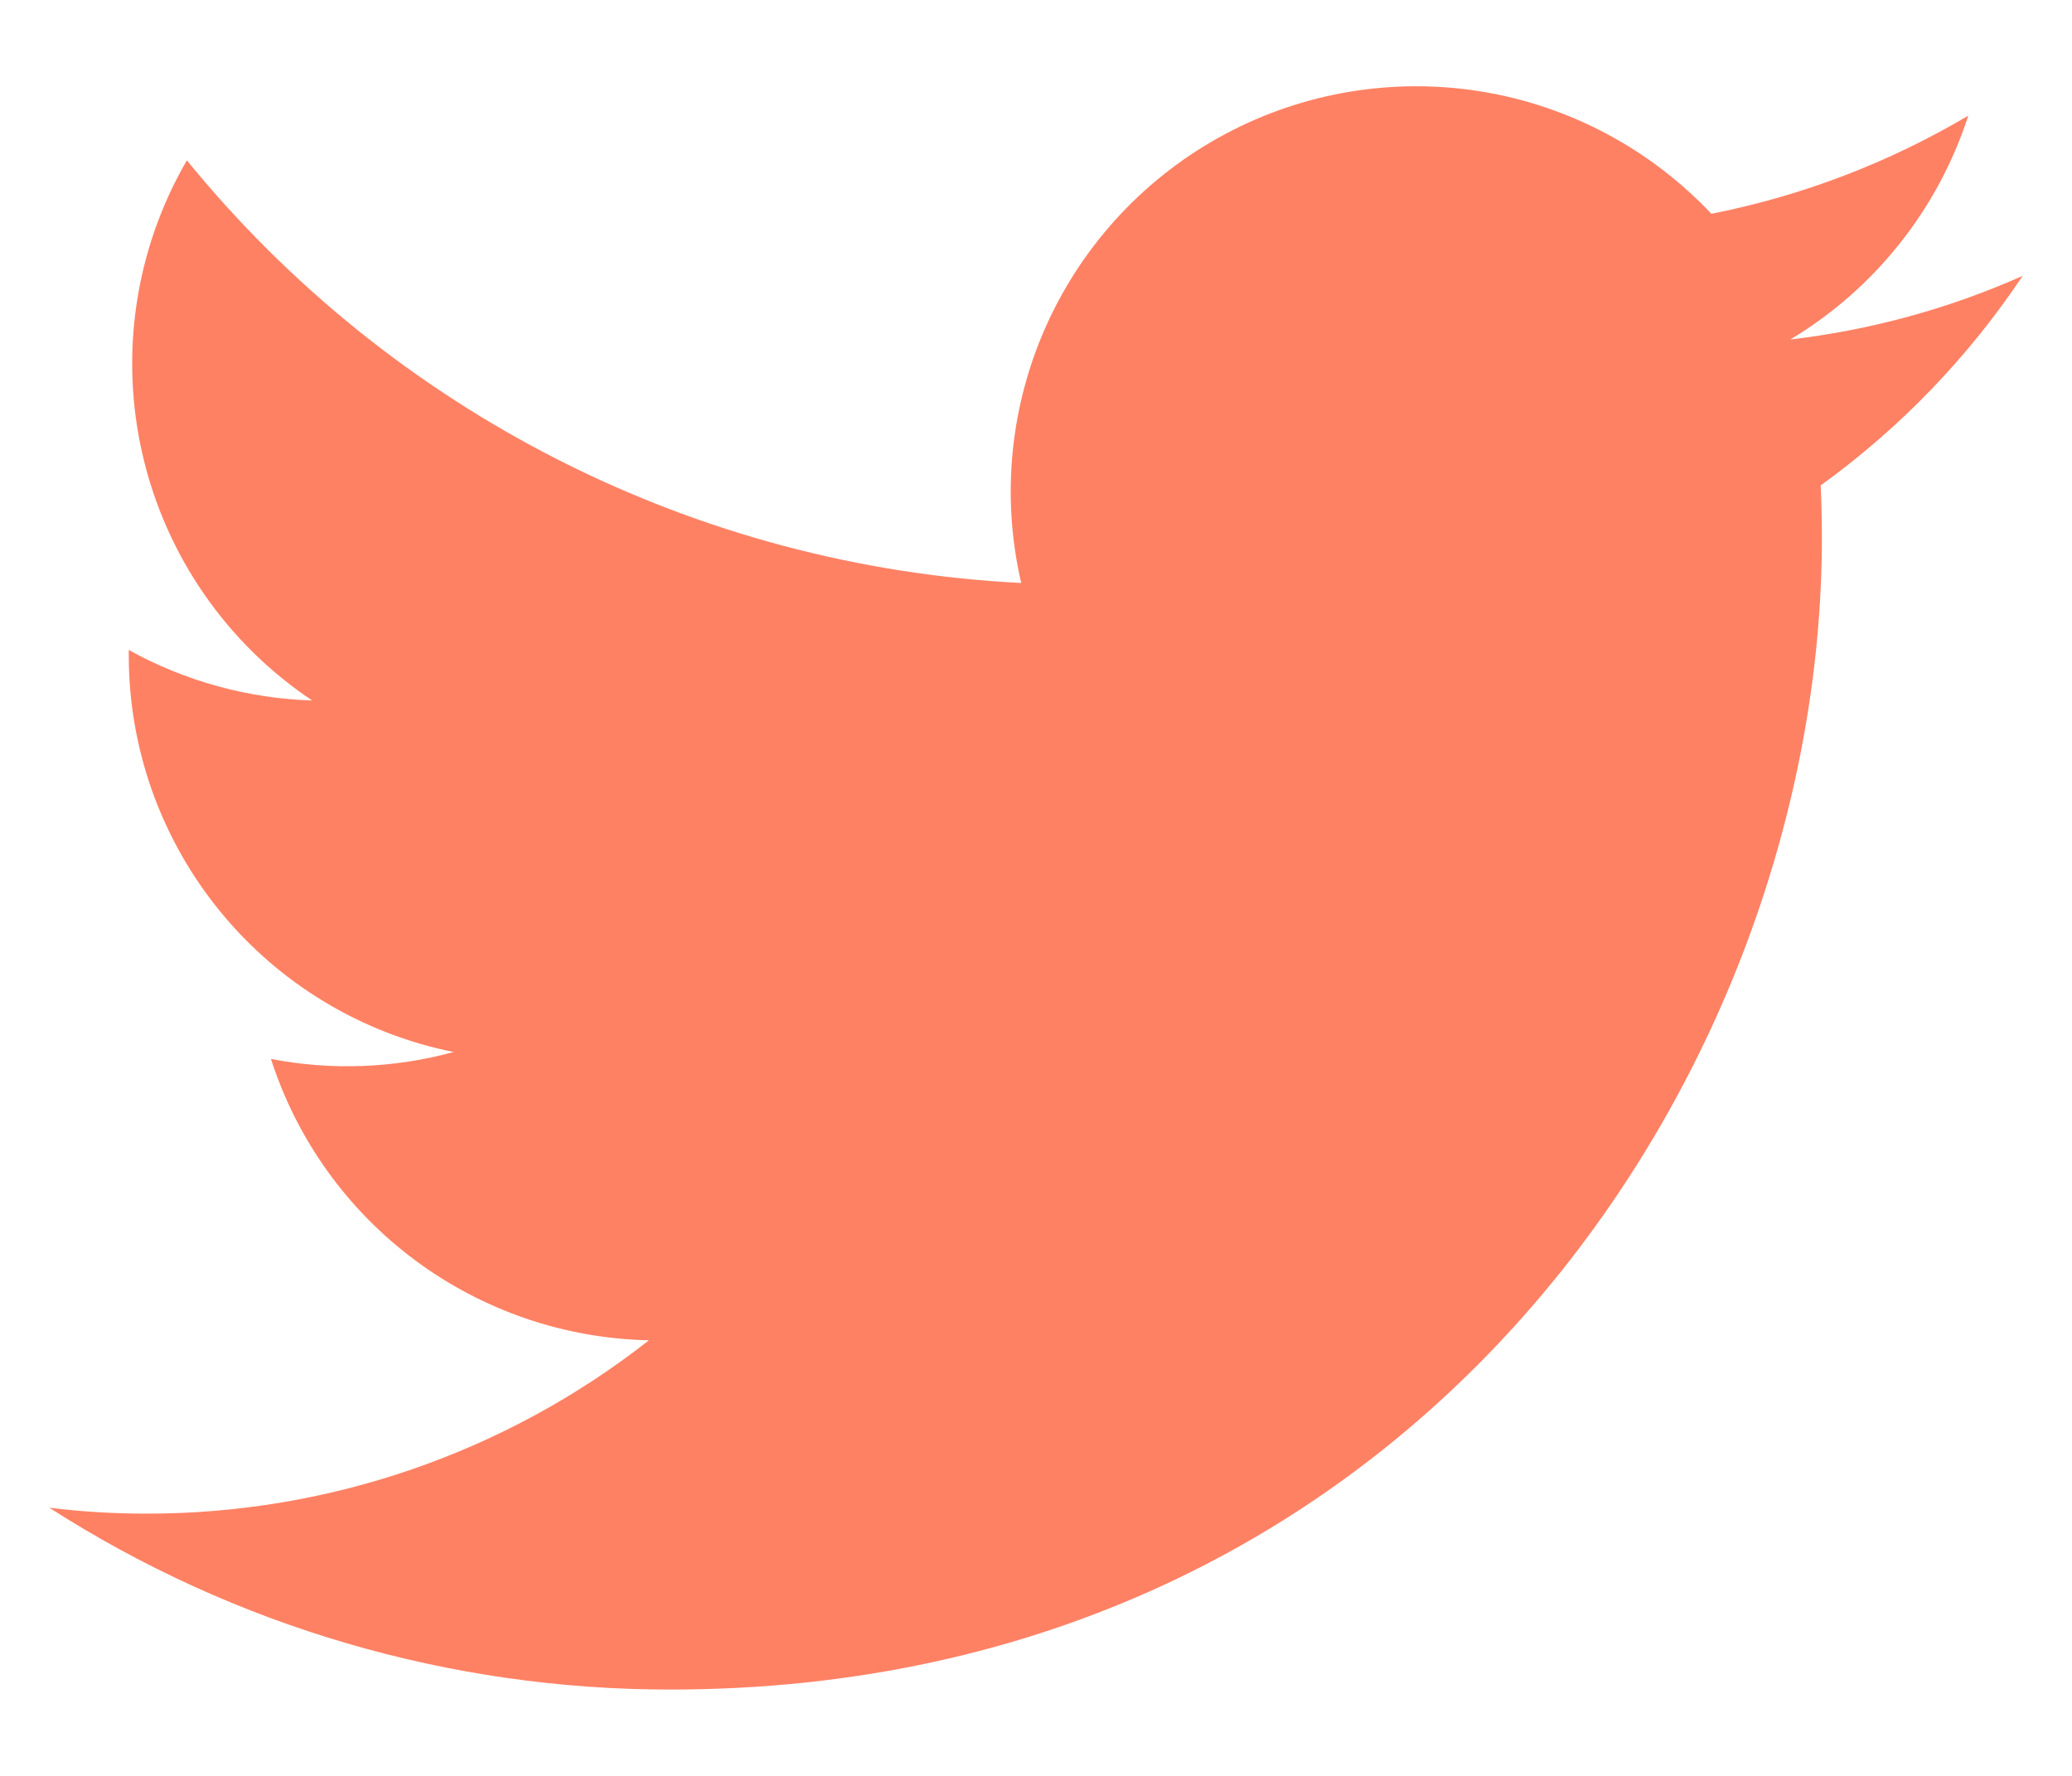 <svg width="21" height="18" viewBox="0 0 21 18" fill="none" xmlns="http://www.w3.org/2000/svg">
<g clip-path="url(#clip0_343_64)">
<path d="M6.792 17.125C14.337 17.125 18.465 10.872 18.465 5.452C18.465 5.276 18.461 5.096 18.453 4.92C19.257 4.34 19.95 3.62 20.5 2.796C19.752 3.129 18.958 3.346 18.145 3.441C19.001 2.928 19.642 2.121 19.949 1.172C19.144 1.649 18.263 1.986 17.345 2.167C16.726 1.51 15.908 1.074 15.016 0.928C14.125 0.783 13.211 0.934 12.415 1.36C11.619 1.786 10.985 2.462 10.611 3.285C10.238 4.107 10.146 5.029 10.35 5.909C8.719 5.827 7.123 5.403 5.667 4.665C4.21 3.927 2.925 2.891 1.894 1.625C1.37 2.528 1.21 3.596 1.446 4.614C1.682 5.631 2.296 6.52 3.164 7.1C2.512 7.079 1.875 6.904 1.305 6.588V6.639C1.304 7.587 1.632 8.506 2.232 9.239C2.832 9.973 3.668 10.476 4.597 10.663C3.993 10.828 3.36 10.852 2.746 10.733C3.008 11.548 3.518 12.261 4.205 12.772C4.892 13.283 5.721 13.567 6.577 13.585C5.124 14.726 3.328 15.345 1.48 15.342C1.153 15.342 0.825 15.322 0.5 15.282C2.377 16.487 4.561 17.126 6.792 17.125Z" fill="#FF8164"/>
</g>
<defs>
<clipPath id="clip0_343_64">
<rect width="21" height="18" fill="white"/>
</clipPath>
</defs>
</svg>
